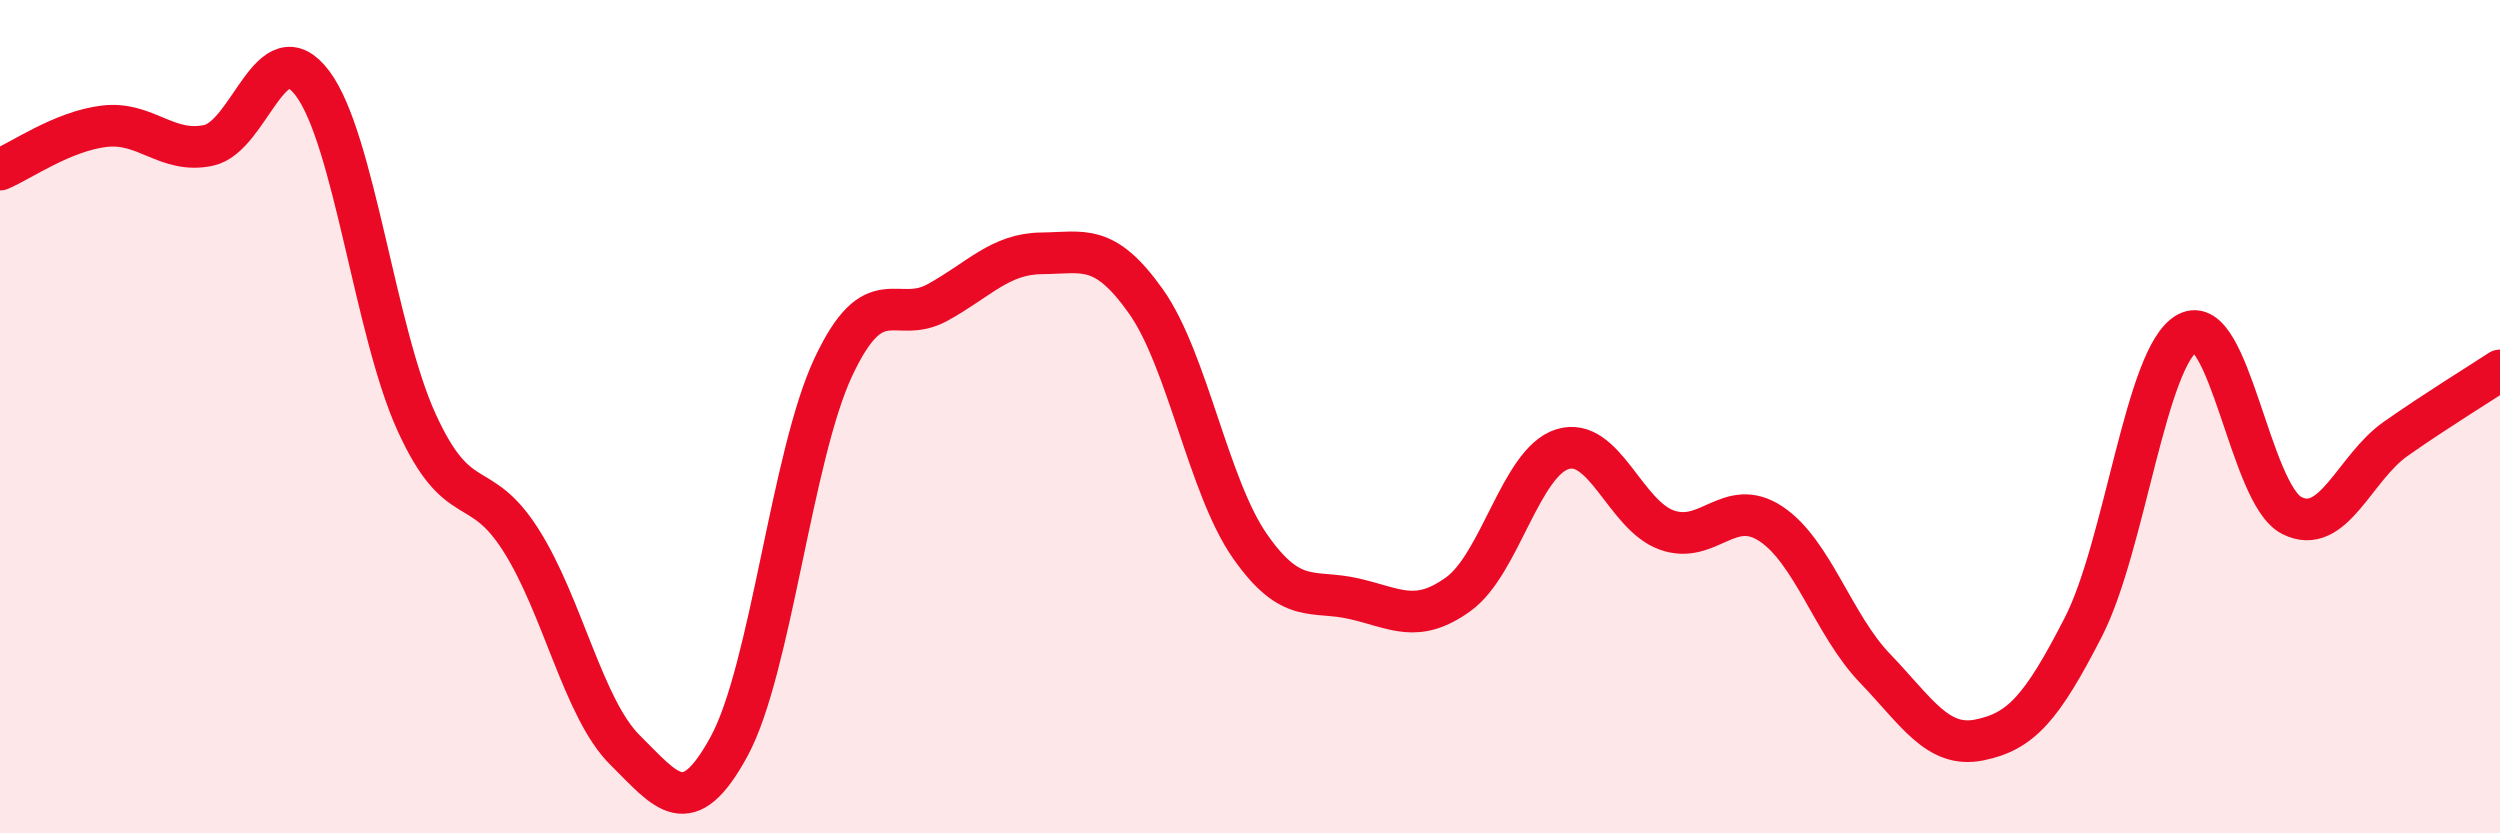 
    <svg width="60" height="20" viewBox="0 0 60 20" xmlns="http://www.w3.org/2000/svg">
      <path
        d="M 0,4.07 C 0.5,3.86 1.5,3.15 2.5,3.03 C 3.5,2.91 4,3.7 5,3.49 C 6,3.28 6.5,0.67 7.5,2 C 8.5,3.33 9,7.95 10,10.14 C 11,12.33 11.5,11.39 12.5,12.96 C 13.5,14.53 14,17.01 15,18 C 16,18.99 16.5,19.75 17.5,17.91 C 18.5,16.07 19,10.94 20,8.81 C 21,6.68 21.5,7.81 22.5,7.26 C 23.5,6.71 24,6.09 25,6.08 C 26,6.07 26.5,5.82 27.5,7.23 C 28.5,8.64 29,11.68 30,13.11 C 31,14.54 31.5,14.14 32.5,14.37 C 33.5,14.6 34,14.98 35,14.26 C 36,13.54 36.5,11.09 37.5,10.78 C 38.5,10.47 39,12.36 40,12.72 C 41,13.08 41.5,11.91 42.5,12.57 C 43.5,13.23 44,15 45,16.04 C 46,17.08 46.5,17.96 47.5,17.76 C 48.5,17.56 49,17 50,15.05 C 51,13.1 51.5,8.53 52.5,7.99 C 53.5,7.45 54,11.86 55,12.37 C 56,12.88 56.5,11.23 57.5,10.53 C 58.5,9.83 59.5,9.22 60,8.89L60 20L0 20Z"
        fill="#EB0A25"
        opacity="0.1"
        stroke-linecap="round"
        stroke-linejoin="round"
      />
      <path
        d="M 0,4.07 C 0.5,3.86 1.5,3.15 2.5,3.03 C 3.5,2.91 4,3.7 5,3.49 C 6,3.28 6.5,0.67 7.5,2 C 8.5,3.33 9,7.95 10,10.14 C 11,12.33 11.5,11.39 12.5,12.96 C 13.5,14.53 14,17.01 15,18 C 16,18.99 16.5,19.75 17.5,17.91 C 18.5,16.07 19,10.94 20,8.81 C 21,6.68 21.5,7.81 22.5,7.26 C 23.5,6.71 24,6.09 25,6.08 C 26,6.07 26.5,5.82 27.5,7.23 C 28.5,8.64 29,11.68 30,13.11 C 31,14.54 31.5,14.14 32.5,14.37 C 33.5,14.6 34,14.98 35,14.26 C 36,13.54 36.5,11.09 37.5,10.78 C 38.5,10.47 39,12.36 40,12.72 C 41,13.08 41.5,11.91 42.5,12.57 C 43.5,13.23 44,15 45,16.04 C 46,17.08 46.5,17.96 47.5,17.76 C 48.5,17.56 49,17 50,15.05 C 51,13.1 51.5,8.53 52.5,7.99 C 53.5,7.45 54,11.86 55,12.37 C 56,12.88 56.5,11.23 57.5,10.53 C 58.5,9.83 59.5,9.22 60,8.89"
        stroke="#EB0A25"
        stroke-width="1"
        fill="none"
        stroke-linecap="round"
        stroke-linejoin="round"
      />
    </svg>
  